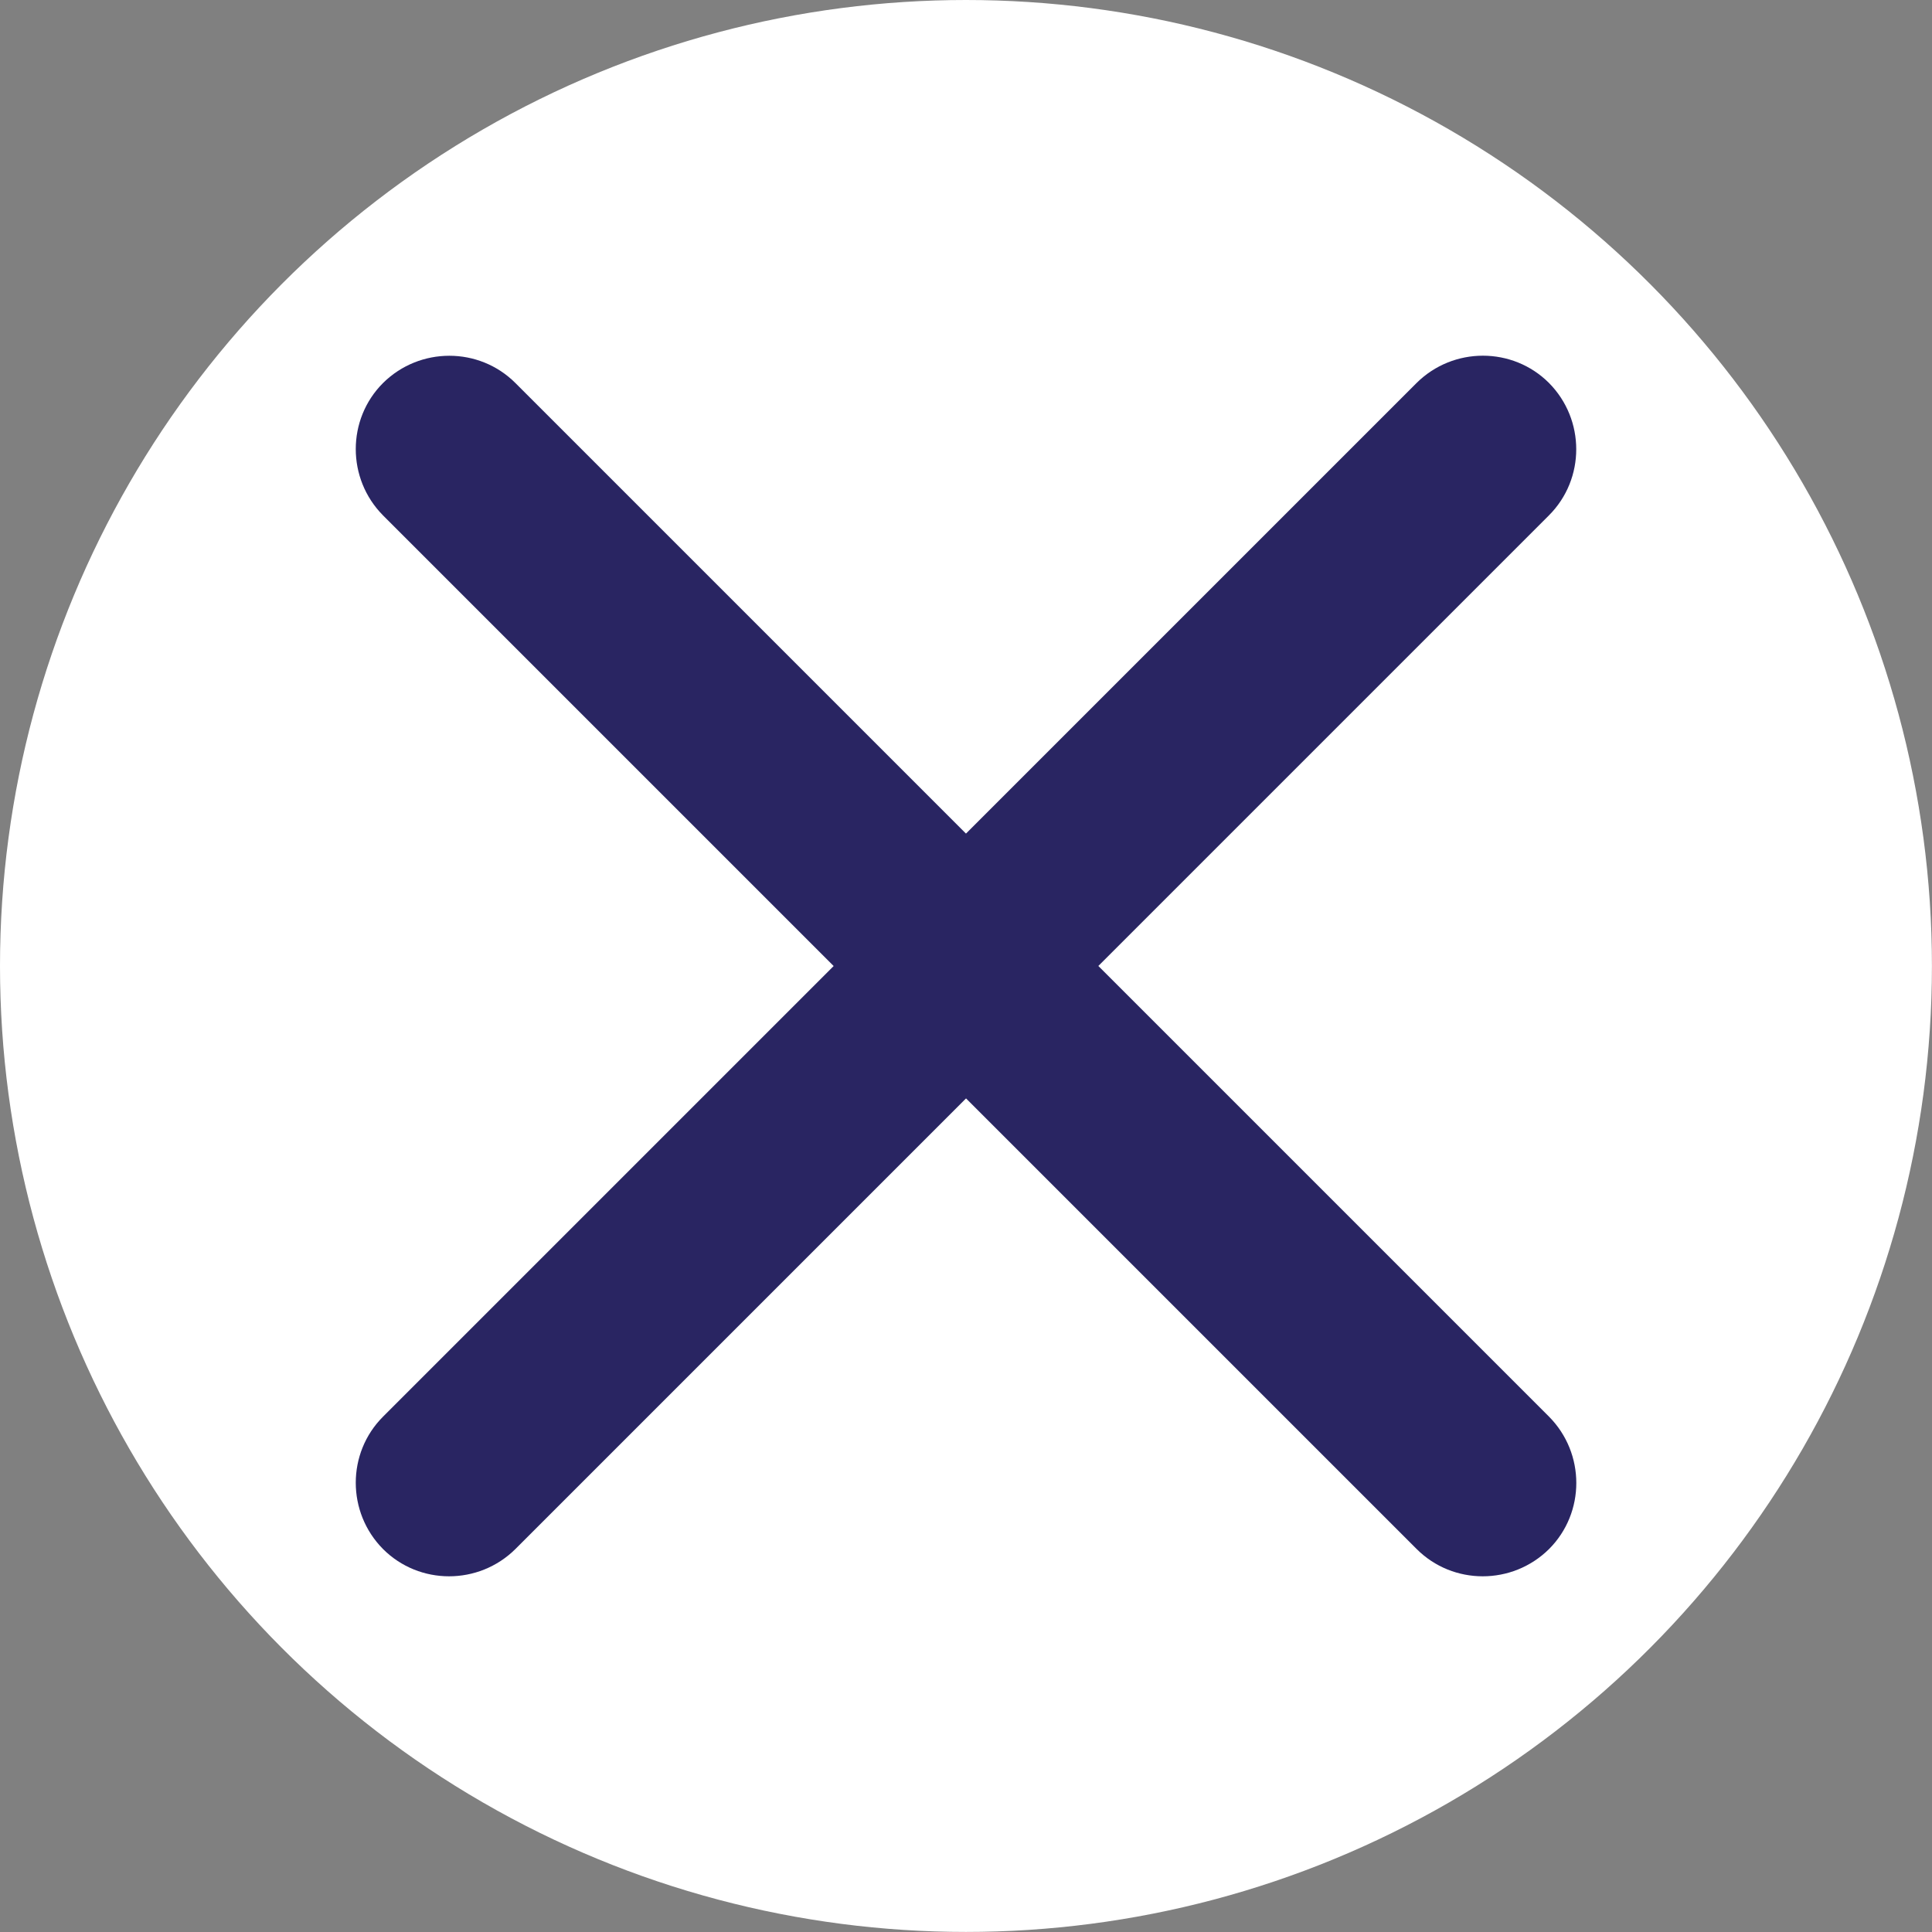 <?xml version="1.0" encoding="UTF-8"?>
<svg id="Layer_1" data-name="Layer 1" xmlns="http://www.w3.org/2000/svg" viewBox="0 0 284.89 284.89">
  <rect x="0" y="0" width="284.89" height="284.89" fill="#808080" stroke="none"/>
  <defs>
    <style>
      .cls-1 {
        fill: #fff;
      }

      .cls-1, .cls-2 {
        stroke-width: 0px;
      }

      .cls-2 {
        fill: #292562;
      }
    </style>
  </defs>
  <circle class="cls-1" cx="142.44" cy="142.44" r="142.44"/>
  <path class="cls-2" d="m161.96,142.44l66.45-66.45c5.36-5.36,5.36-14.11,0-19.52h0c-5.36-5.36-14.11-5.36-19.52,0l-66.45,66.45L76,56.48c-5.36-5.36-14.11-5.36-19.52,0h0c-5.36,5.36-5.36,14.11,0,19.52l66.45,66.45-66.45,66.45c-5.36,5.36-5.36,14.11,0,19.52h0c5.36,5.36,14.11,5.36,19.52,0l66.45-66.45,66.45,66.45c5.36,5.36,14.11,5.36,19.52,0h0c5.36-5.36,5.36-14.11,0-19.52l-66.45-66.45h0Z"/>
</svg>
